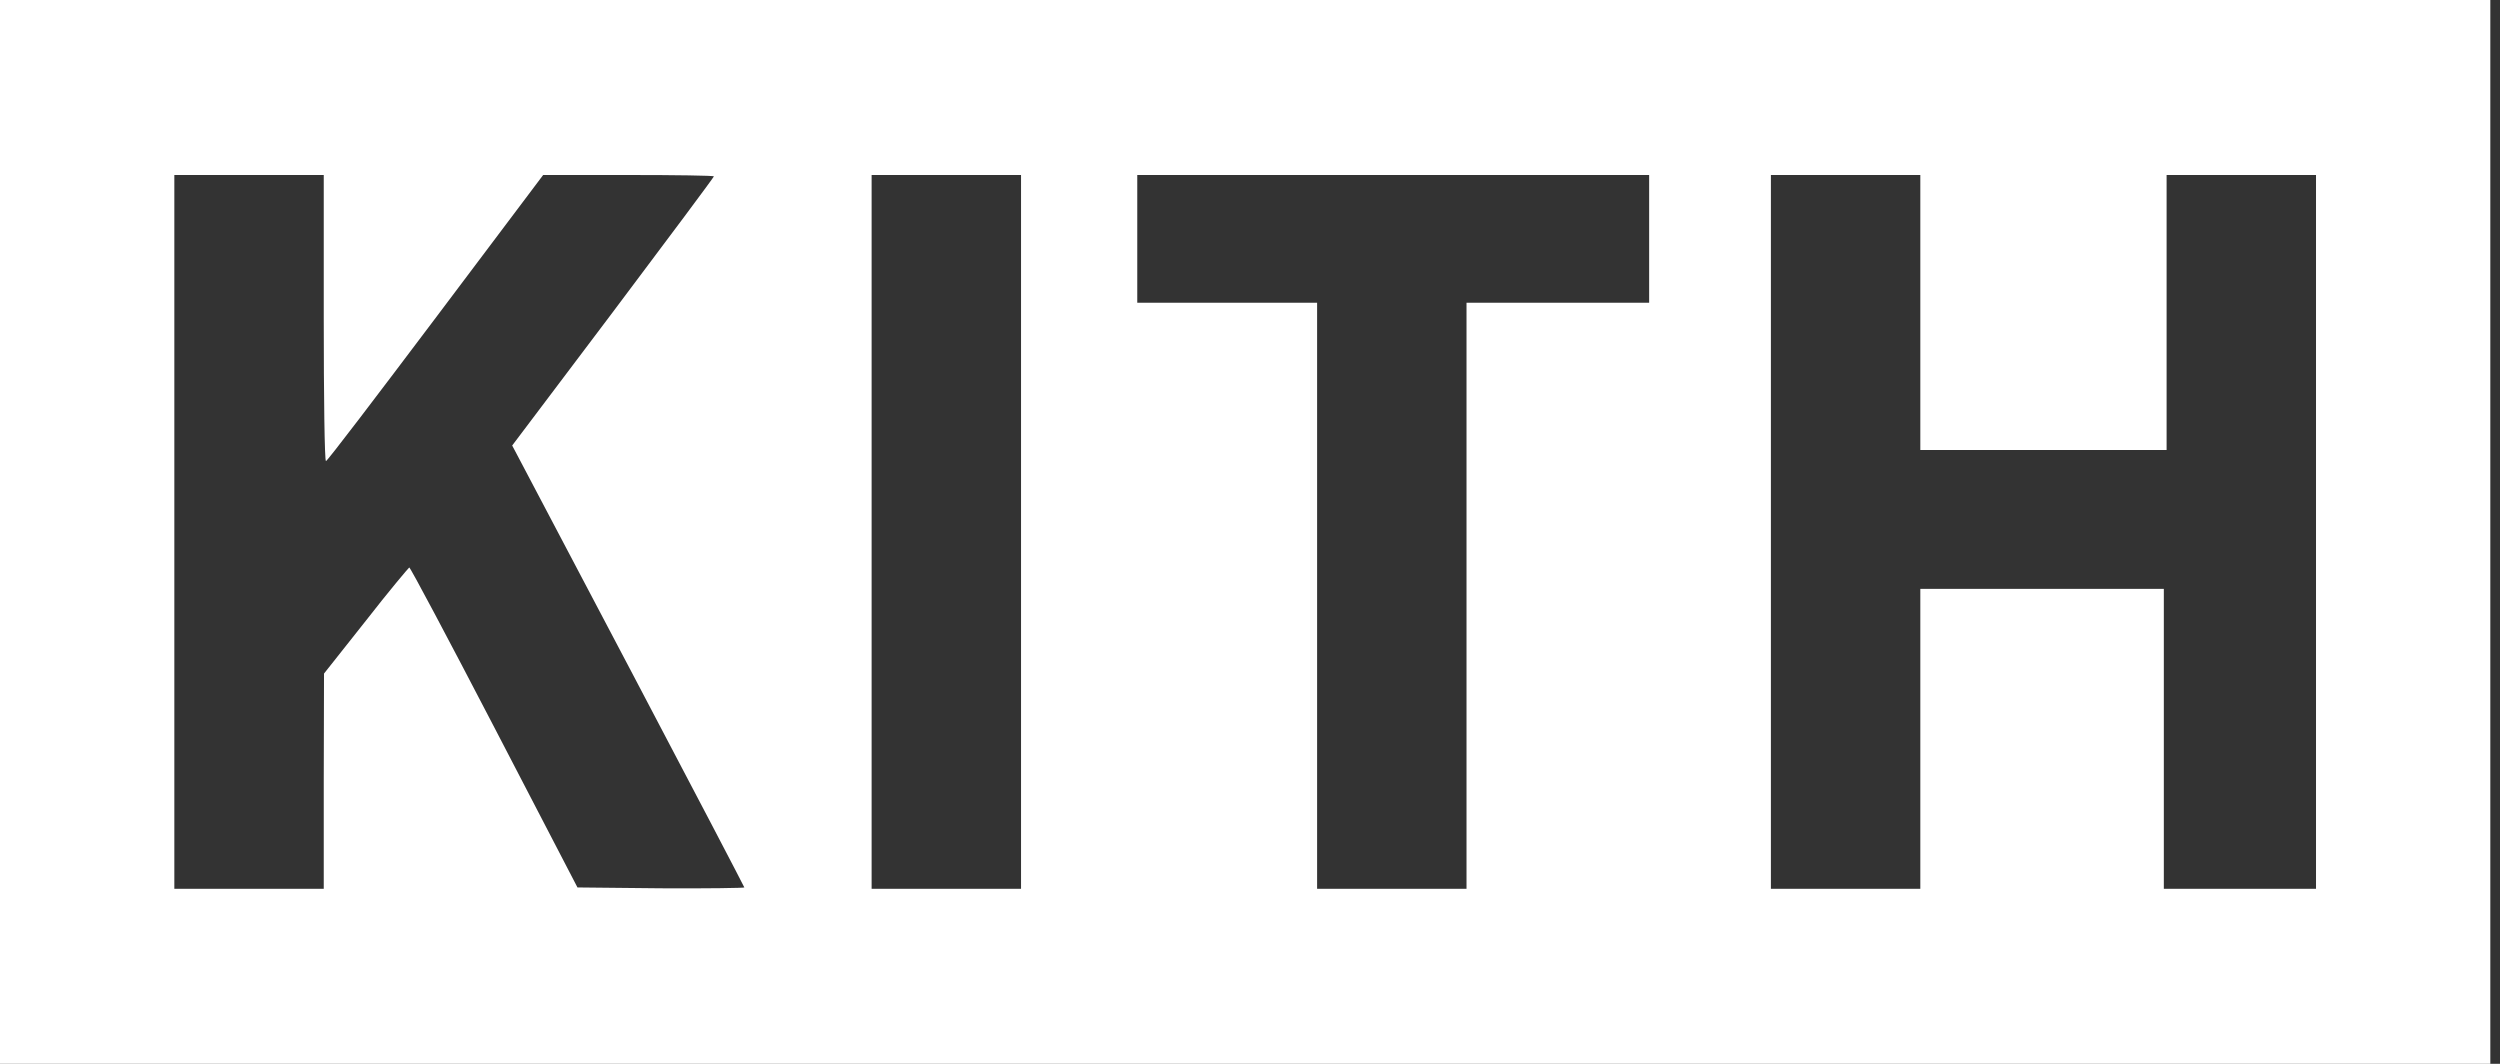 <svg width="94" height="40" viewBox="0 0 94 40" fill="none" xmlns="http://www.w3.org/2000/svg">
<rect x="0" y="0" width="94" height="40" fill="#333333" stroke="none"/>
<path d="M0 20V40H93.636V0H0V20ZM12.173 11.958C12.173 14.914 12.204 17.337 12.256 17.337C12.308 17.337 14.149 14.914 16.376 11.958L20.423 6.58H23.638C25.396 6.58 26.842 6.601 26.842 6.632C26.842 6.663 25.136 8.95 23.055 11.718L19.258 16.752L19.424 17.065C19.518 17.243 21.484 20.971 23.794 25.358C26.104 29.744 27.987 33.347 27.987 33.368C27.987 33.389 26.572 33.41 24.845 33.4L21.713 33.368L18.582 27.342C16.855 24.021 15.419 21.316 15.388 21.337C15.356 21.358 14.607 22.245 13.754 23.342L12.183 25.326L12.173 29.368V33.42H6.555V6.58H12.173V11.958ZM38.391 20V33.42H32.773V6.58H38.391V20ZM62.008 8.982V11.384H55.141V33.42H49.523V11.384H42.761V6.58H62.008V8.982ZM72.204 11.749V16.919H81.464V6.58H87.082V33.42H81.36V22.141H72.204V33.42H66.586V6.58H72.204V11.749Z" fill="white"/>
</svg>
